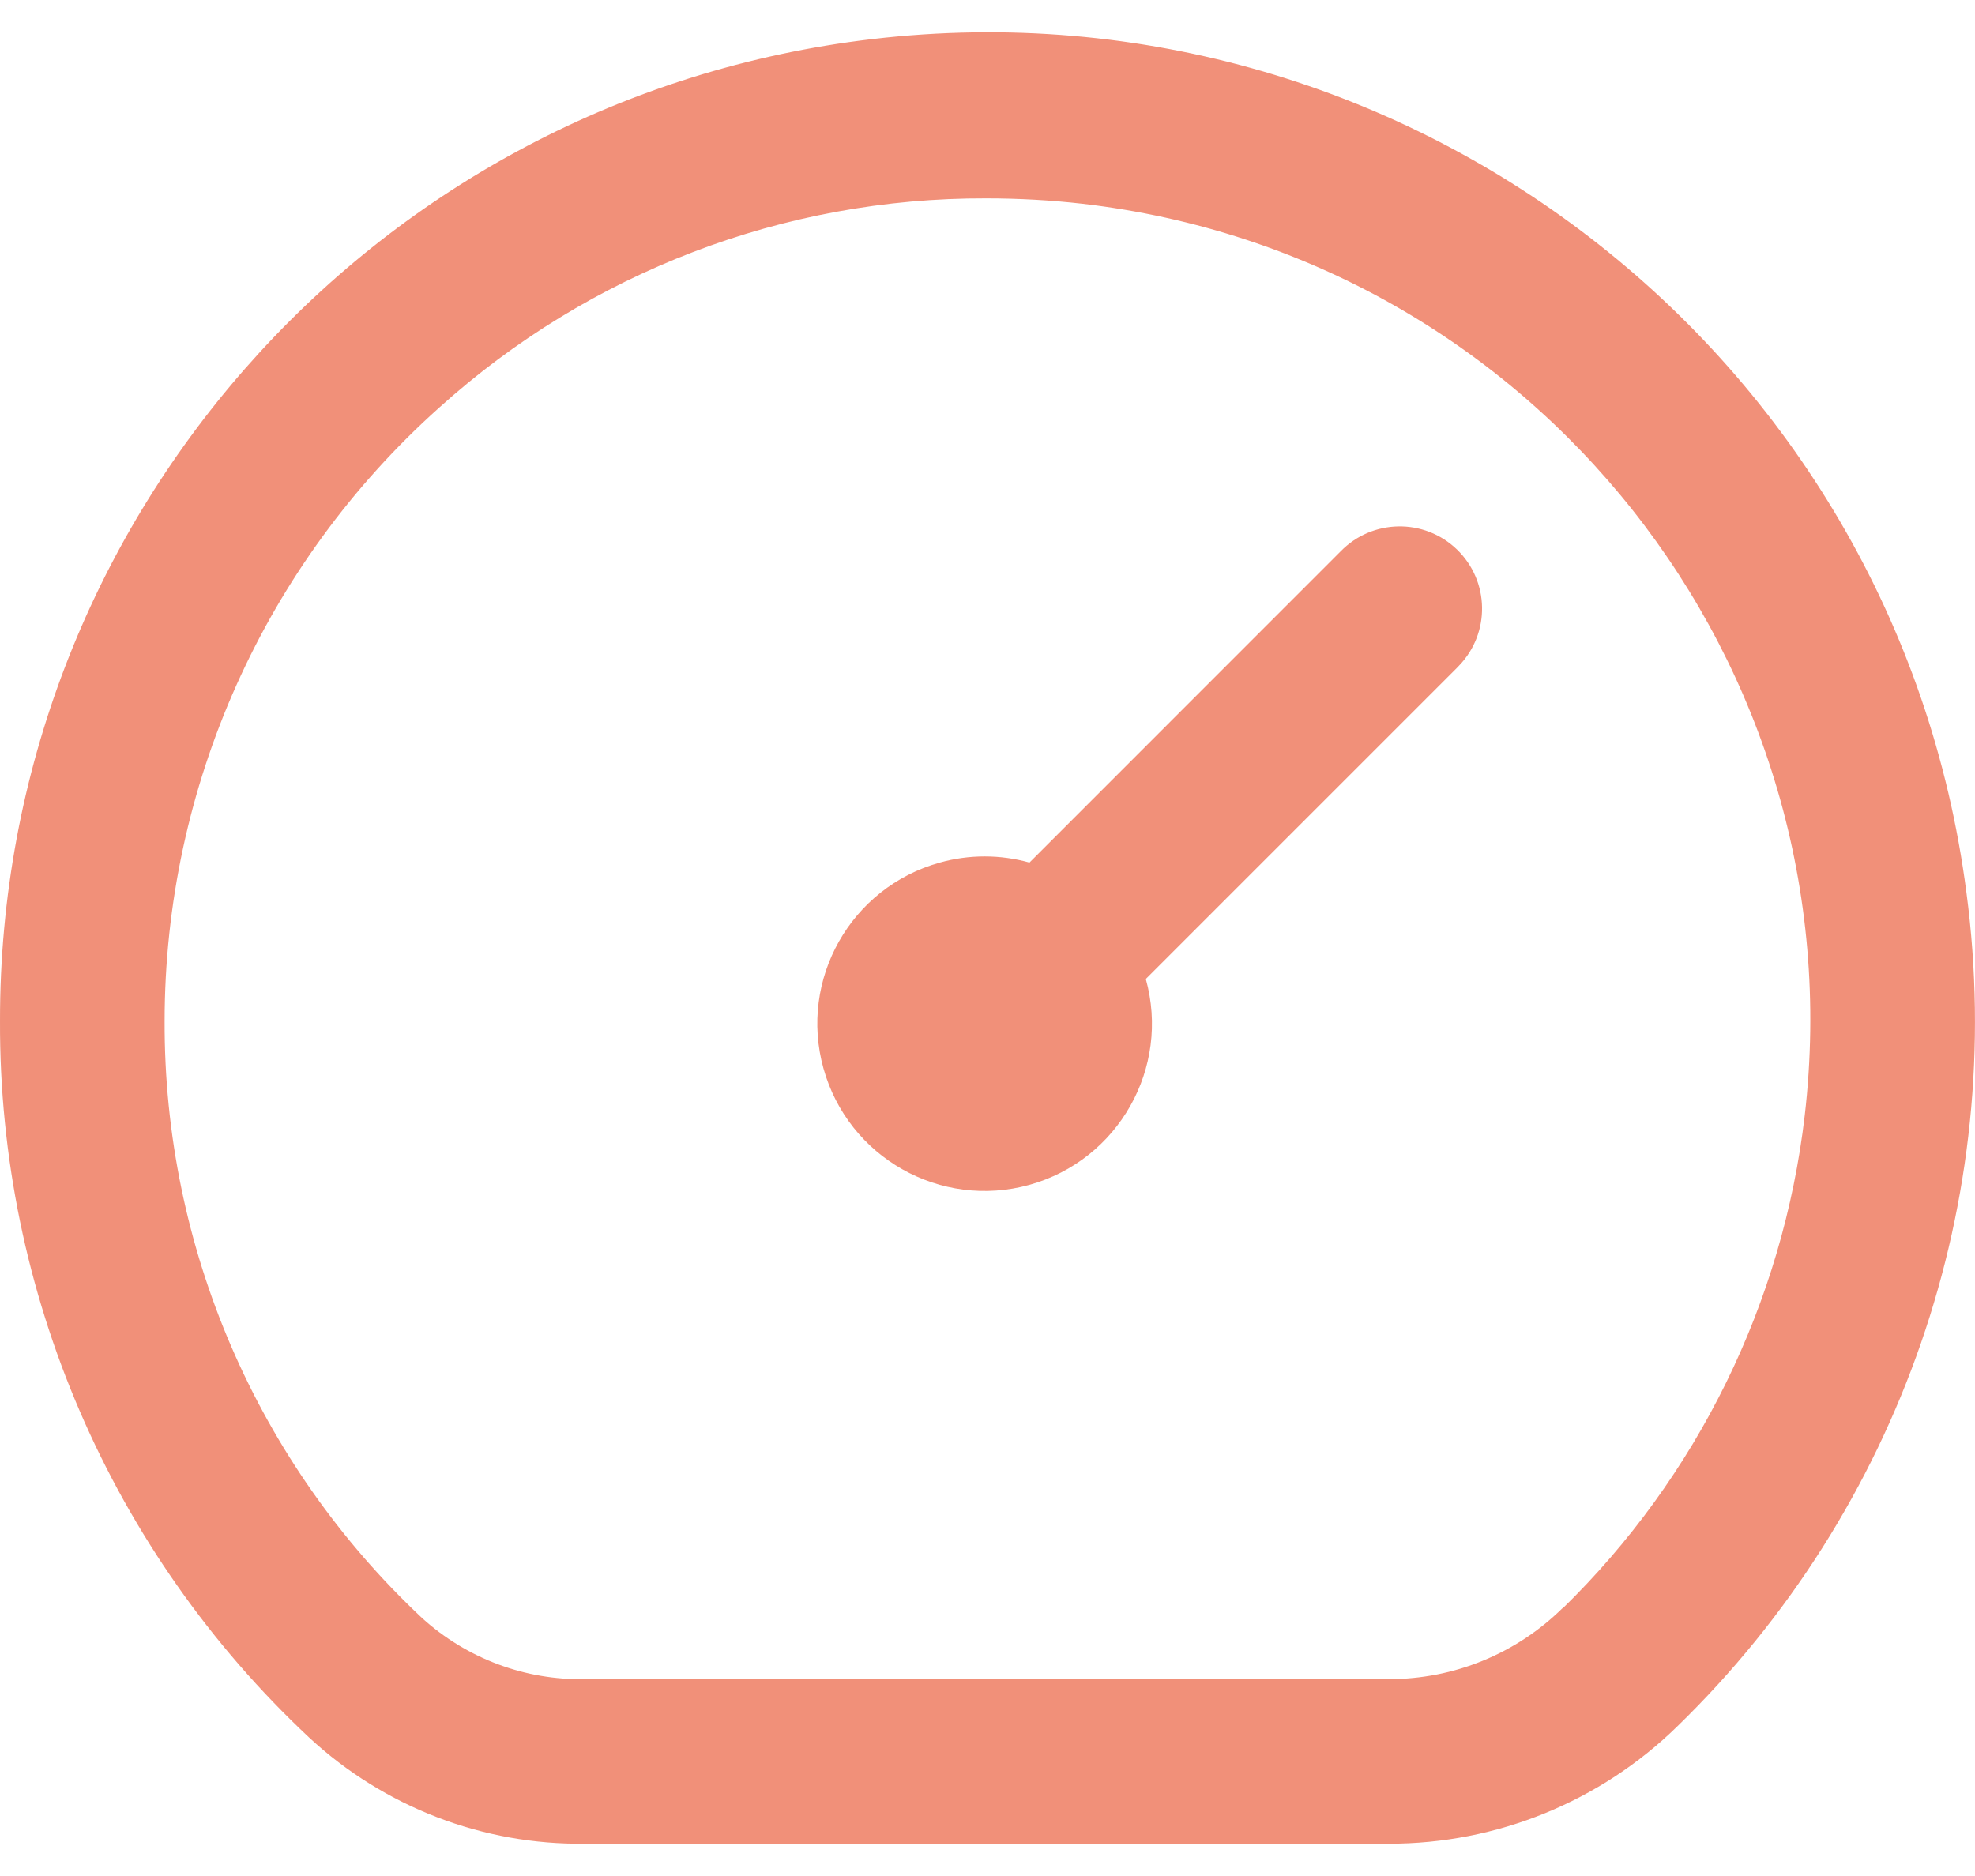 <svg width="20" height="19" viewBox="0 0 20 19" fill="none" xmlns="http://www.w3.org/2000/svg">
<path d="M19.913 9.038C19.202 3.562 14.186 -0.3 8.71 0.411C3.723 1.059 -0.007 5.311 6.25035e-05 10.341C-0.01 13.09 1.125 15.72 3.132 17.599C3.891 18.302 4.892 18.687 5.926 18.673H14.064C15.157 18.675 16.207 18.247 16.988 17.482C19.243 15.288 20.327 12.157 19.913 9.038H19.913ZM15.823 16.287C15.354 16.749 14.723 17.007 14.064 17.006H5.927C5.318 17.019 4.727 16.797 4.276 16.389C2.604 14.822 1.659 12.632 1.667 10.341C1.668 7.968 2.68 5.709 4.448 4.128C5.967 2.758 7.941 2.002 9.987 2.009C10.313 2.009 10.64 2.027 10.965 2.064C15.533 2.594 18.806 6.727 18.276 11.296C18.055 13.193 17.19 14.957 15.823 16.291V16.287H15.823ZM11.603 9.914C11.854 10.815 11.326 11.749 10.425 12C9.523 12.25 8.59 11.723 8.339 10.821C8.088 9.92 8.616 8.986 9.518 8.736C9.814 8.653 10.128 8.653 10.425 8.736L13.575 5.585C13.895 5.255 14.422 5.245 14.754 5.565C15.085 5.885 15.094 6.412 14.774 6.743C14.767 6.75 14.76 6.757 14.754 6.764L11.604 9.914H11.603Z" fill="#F19079"/>
</svg>
